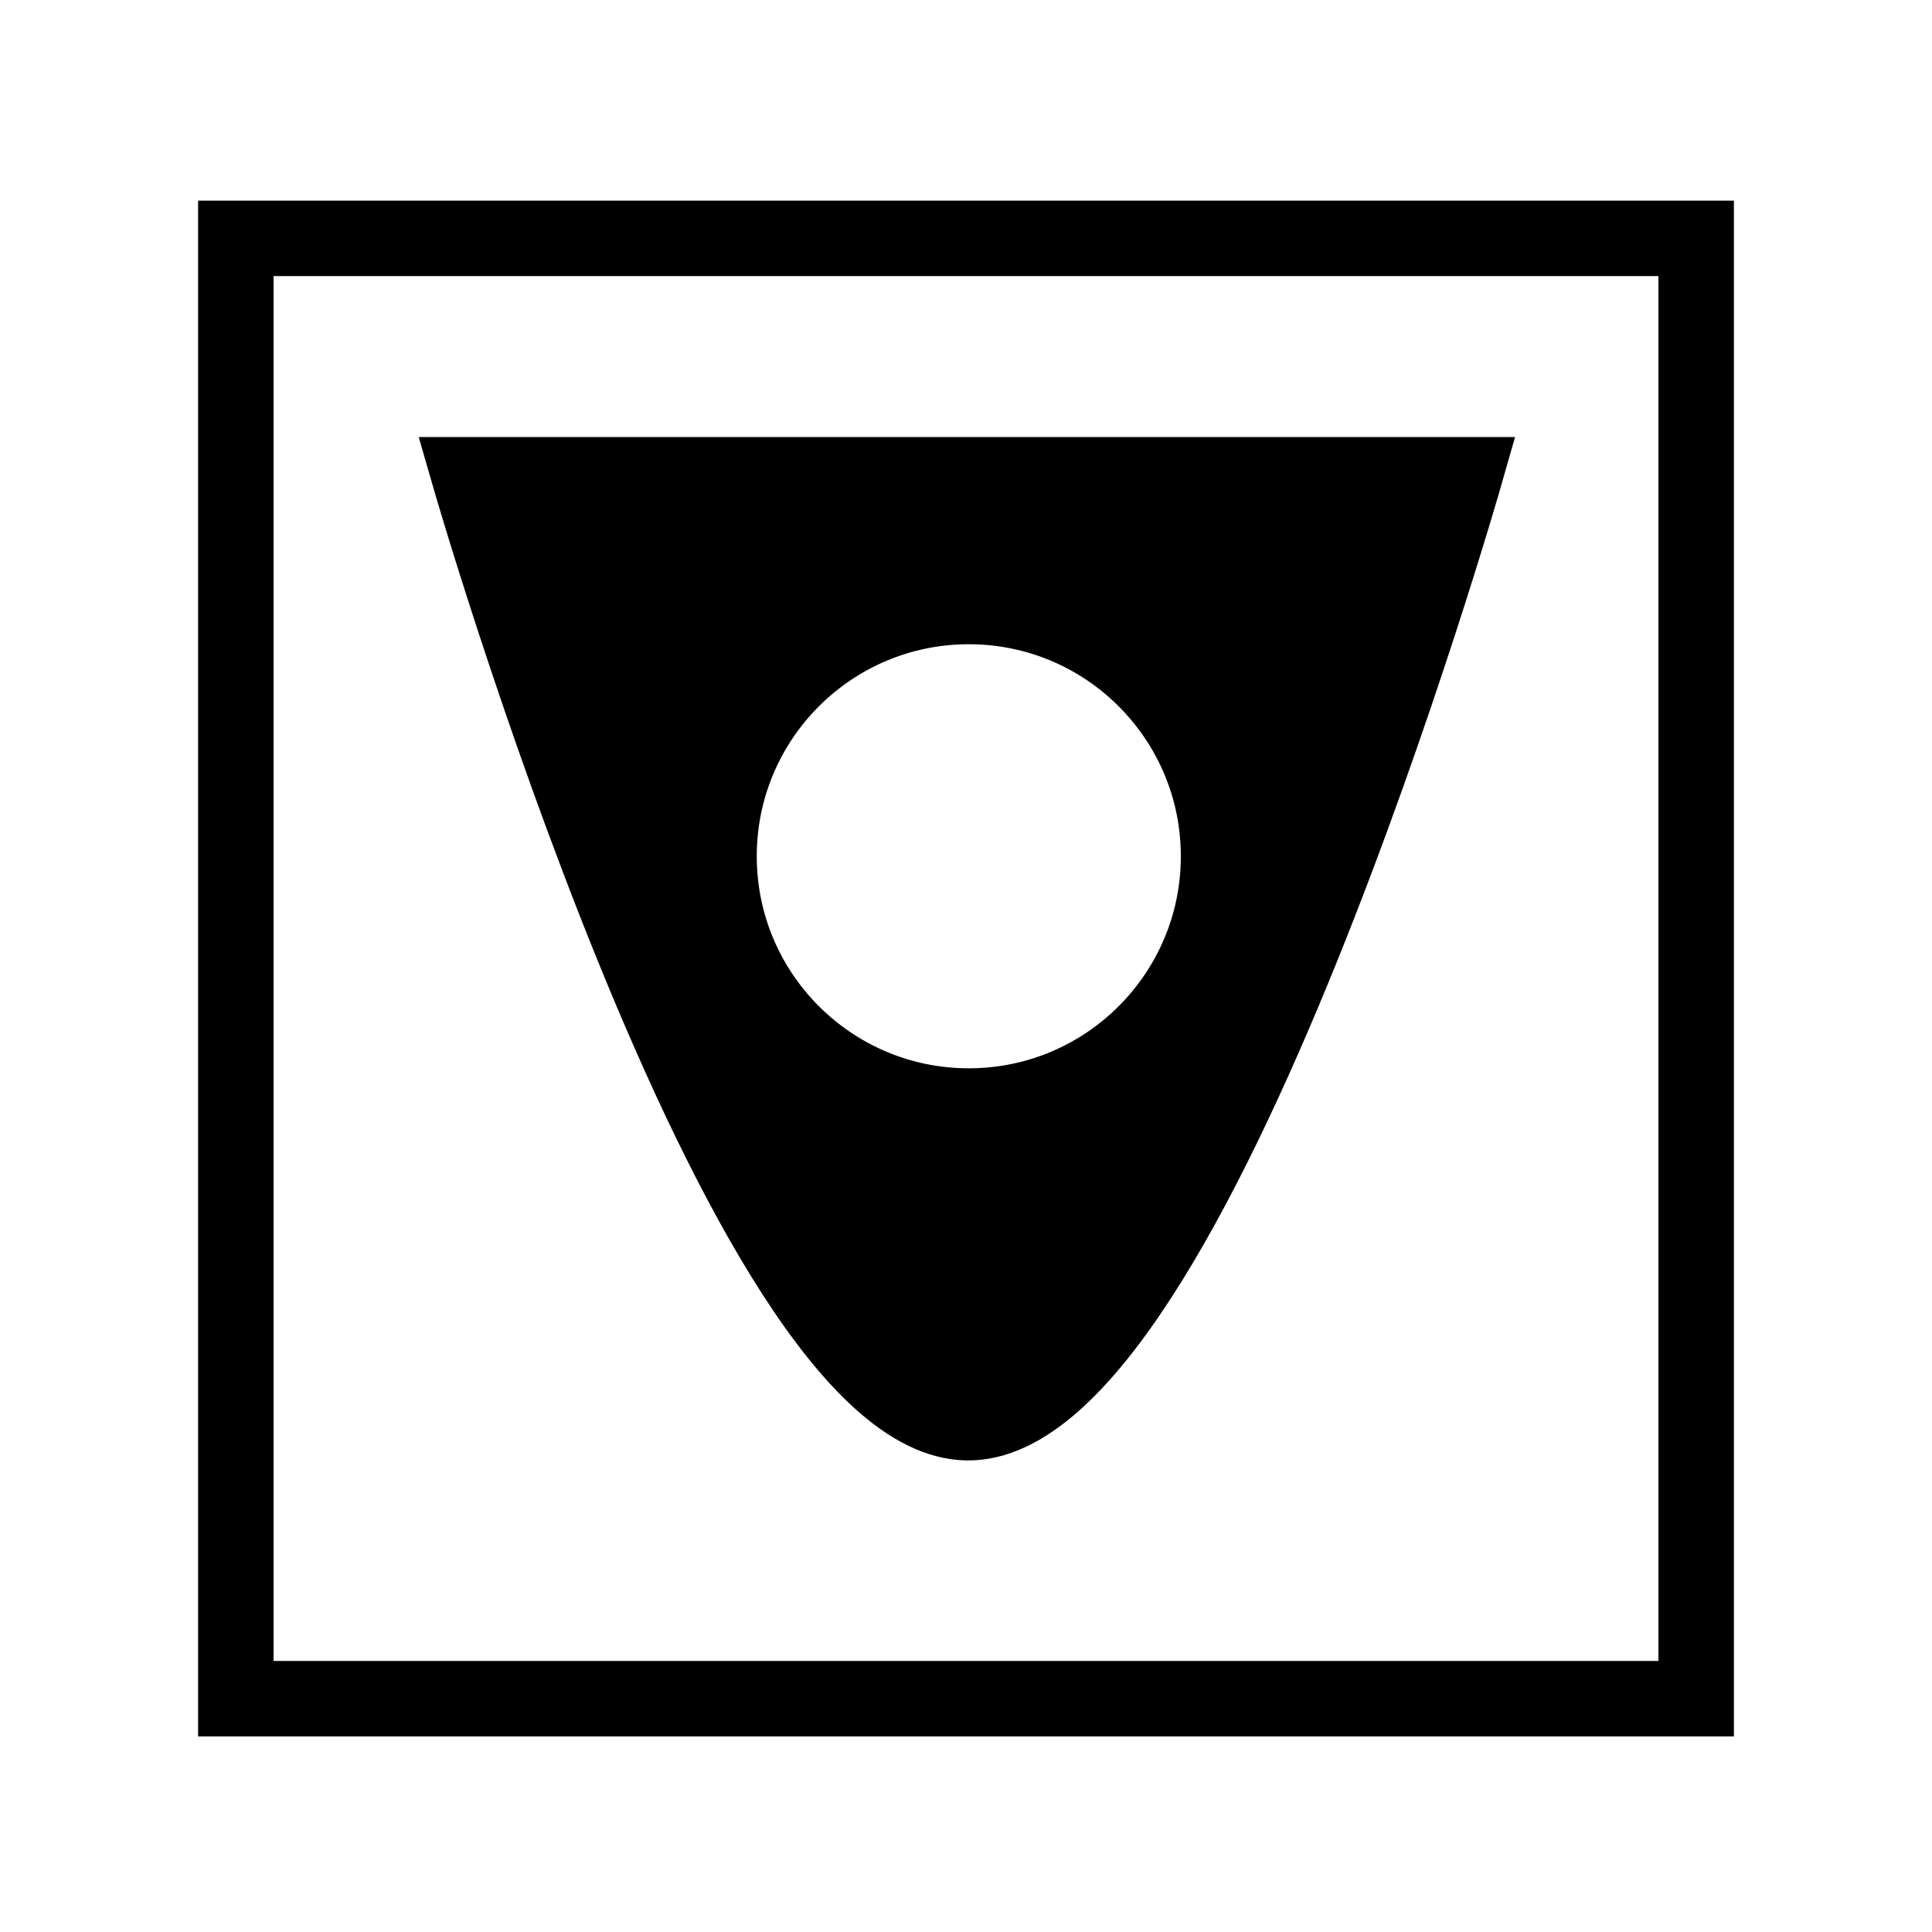 <?xml version="1.0" encoding="UTF-8"?>
<svg id="Ebene_1" xmlns="http://www.w3.org/2000/svg" version="1.1" viewBox="0 0 512 512">
  <!-- Generator: Adobe Illustrator 29.1.0, SVG Export Plug-In . SVG Version: 2.1.0 Build 142)  -->
  <defs>
    <style>
      .st0 {
        fill: none;
      }

      .st0, .st1 {
        stroke: #000;
        stroke-miterlimit: 10;
        stroke-width: 20px;
      }
    </style>
  </defs>
  <rect class="st0" x="62.5" y="63.17" width="387" height="387"/>
  <path class="st0" d="M136.01,180.85"/>
  <path class="st0" d="M366.86,180.85"/>
  <path class="st1" d="M124.25,125.82s72,250.21,132,251.21,132-251.21,132-251.21H124.25ZM256.74,293.11c-36.56,0-66.19-29.64-66.19-66.19s29.64-66.19,66.19-66.19,66.19,29.64,66.19,66.19-29.64,66.19-66.19,66.19Z"/>
</svg>